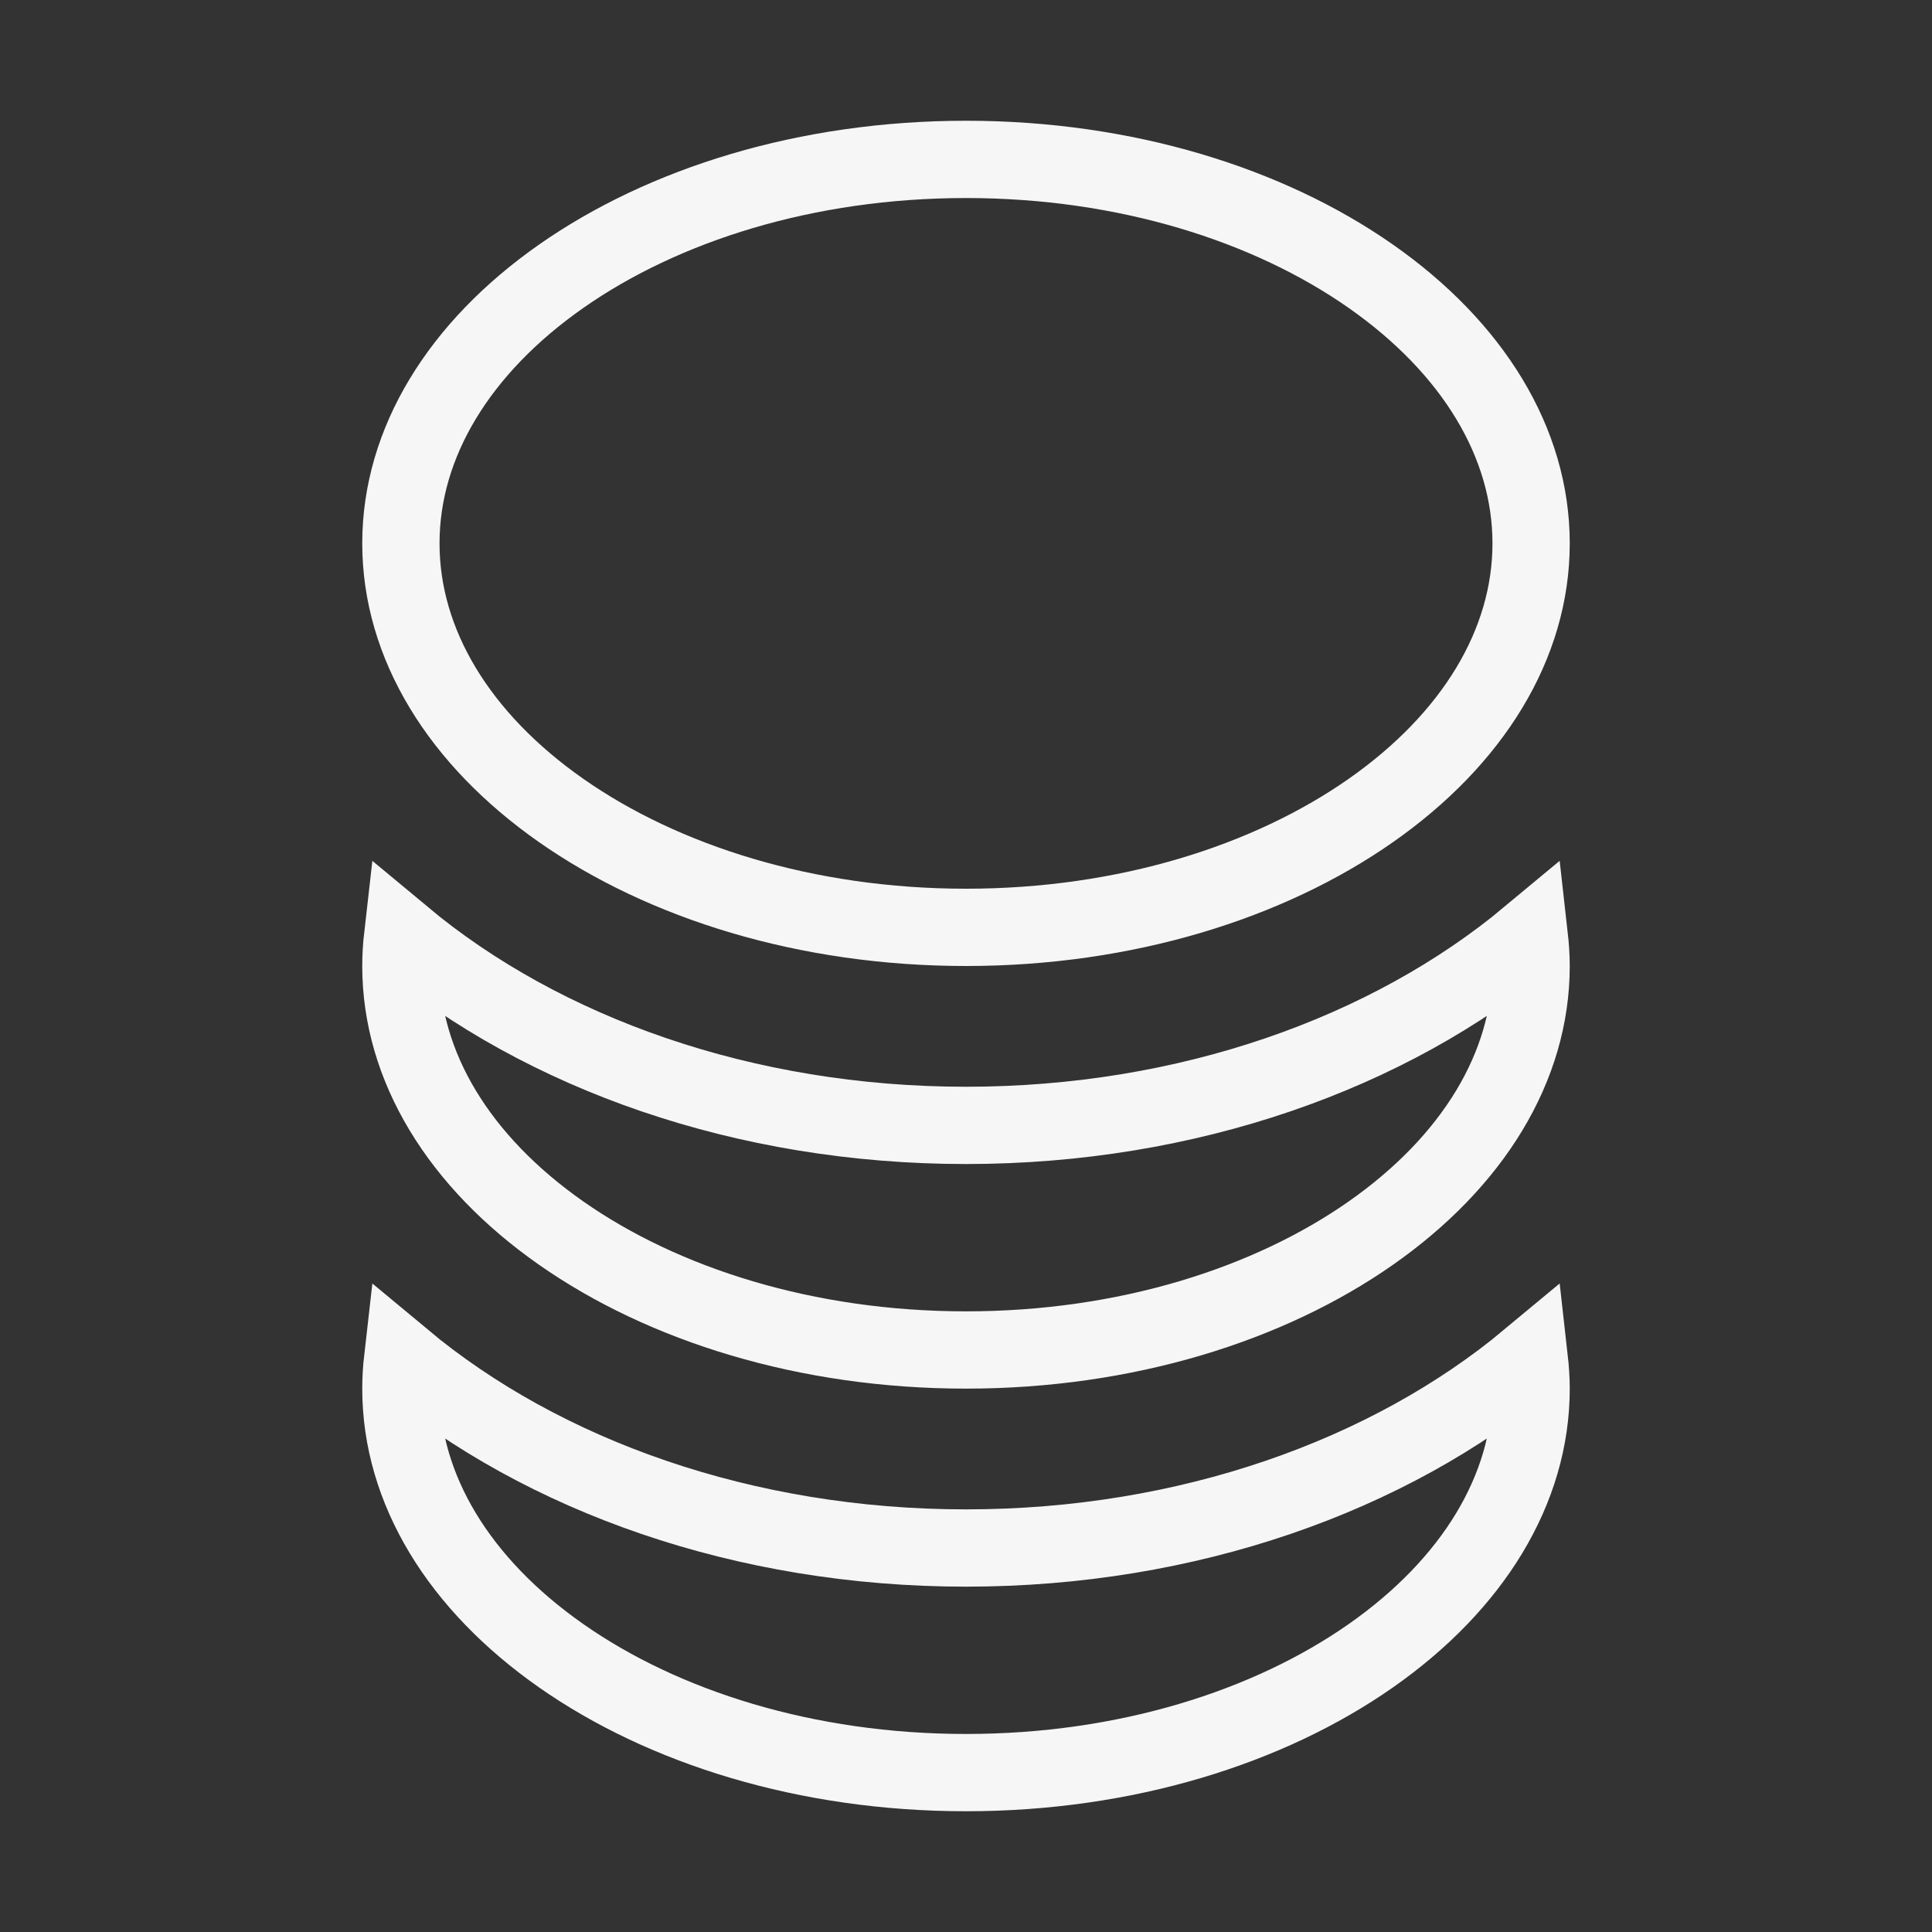 <svg width="100" height="100" viewBox="0 0 100 100" fill="none" xmlns="http://www.w3.org/2000/svg">
<rect x="0" y="0" width="100" height="100" fill="#333333" stroke="none"/>
<path d="M50 8.25C58.268 8.25 65.669 10.6 70.949 14.296C76.236 17.996 79.25 22.916 79.25 28.125C79.25 33.334 76.236 38.254 70.949 41.954C65.669 45.65 58.268 48 50 48C41.732 48 34.331 45.65 29.051 41.954C23.764 38.254 20.75 33.334 20.75 28.125C20.75 22.916 23.764 17.996 29.051 14.296C34.331 10.6 41.732 8.25 50 8.25ZM20.75 71.874C20.75 71.361 20.781 70.849 20.839 70.341C28.105 76.394 38.524 80.125 50 80.125C61.474 80.125 71.891 76.394 79.157 70.343C79.214 70.849 79.248 71.363 79.25 71.884C79.247 77.089 76.233 82.006 70.949 85.704C65.669 89.4 58.268 91.75 50 91.75C41.732 91.75 34.331 89.4 29.051 85.704C23.764 82.004 20.75 77.084 20.75 71.875V71.874ZM20.75 49.999C20.75 49.486 20.781 48.974 20.839 48.466C28.105 54.519 38.524 58.25 50 58.25C61.474 58.25 71.891 54.519 79.157 48.468C79.214 48.974 79.248 49.488 79.25 50.009C79.247 55.214 76.233 60.131 70.949 63.829C65.669 67.525 58.268 69.875 50 69.875C41.732 69.875 34.331 67.525 29.051 63.829C23.764 60.129 20.75 55.209 20.75 50V49.999Z" stroke="#F6F6F6" stroke-width="4"/>
</svg>
